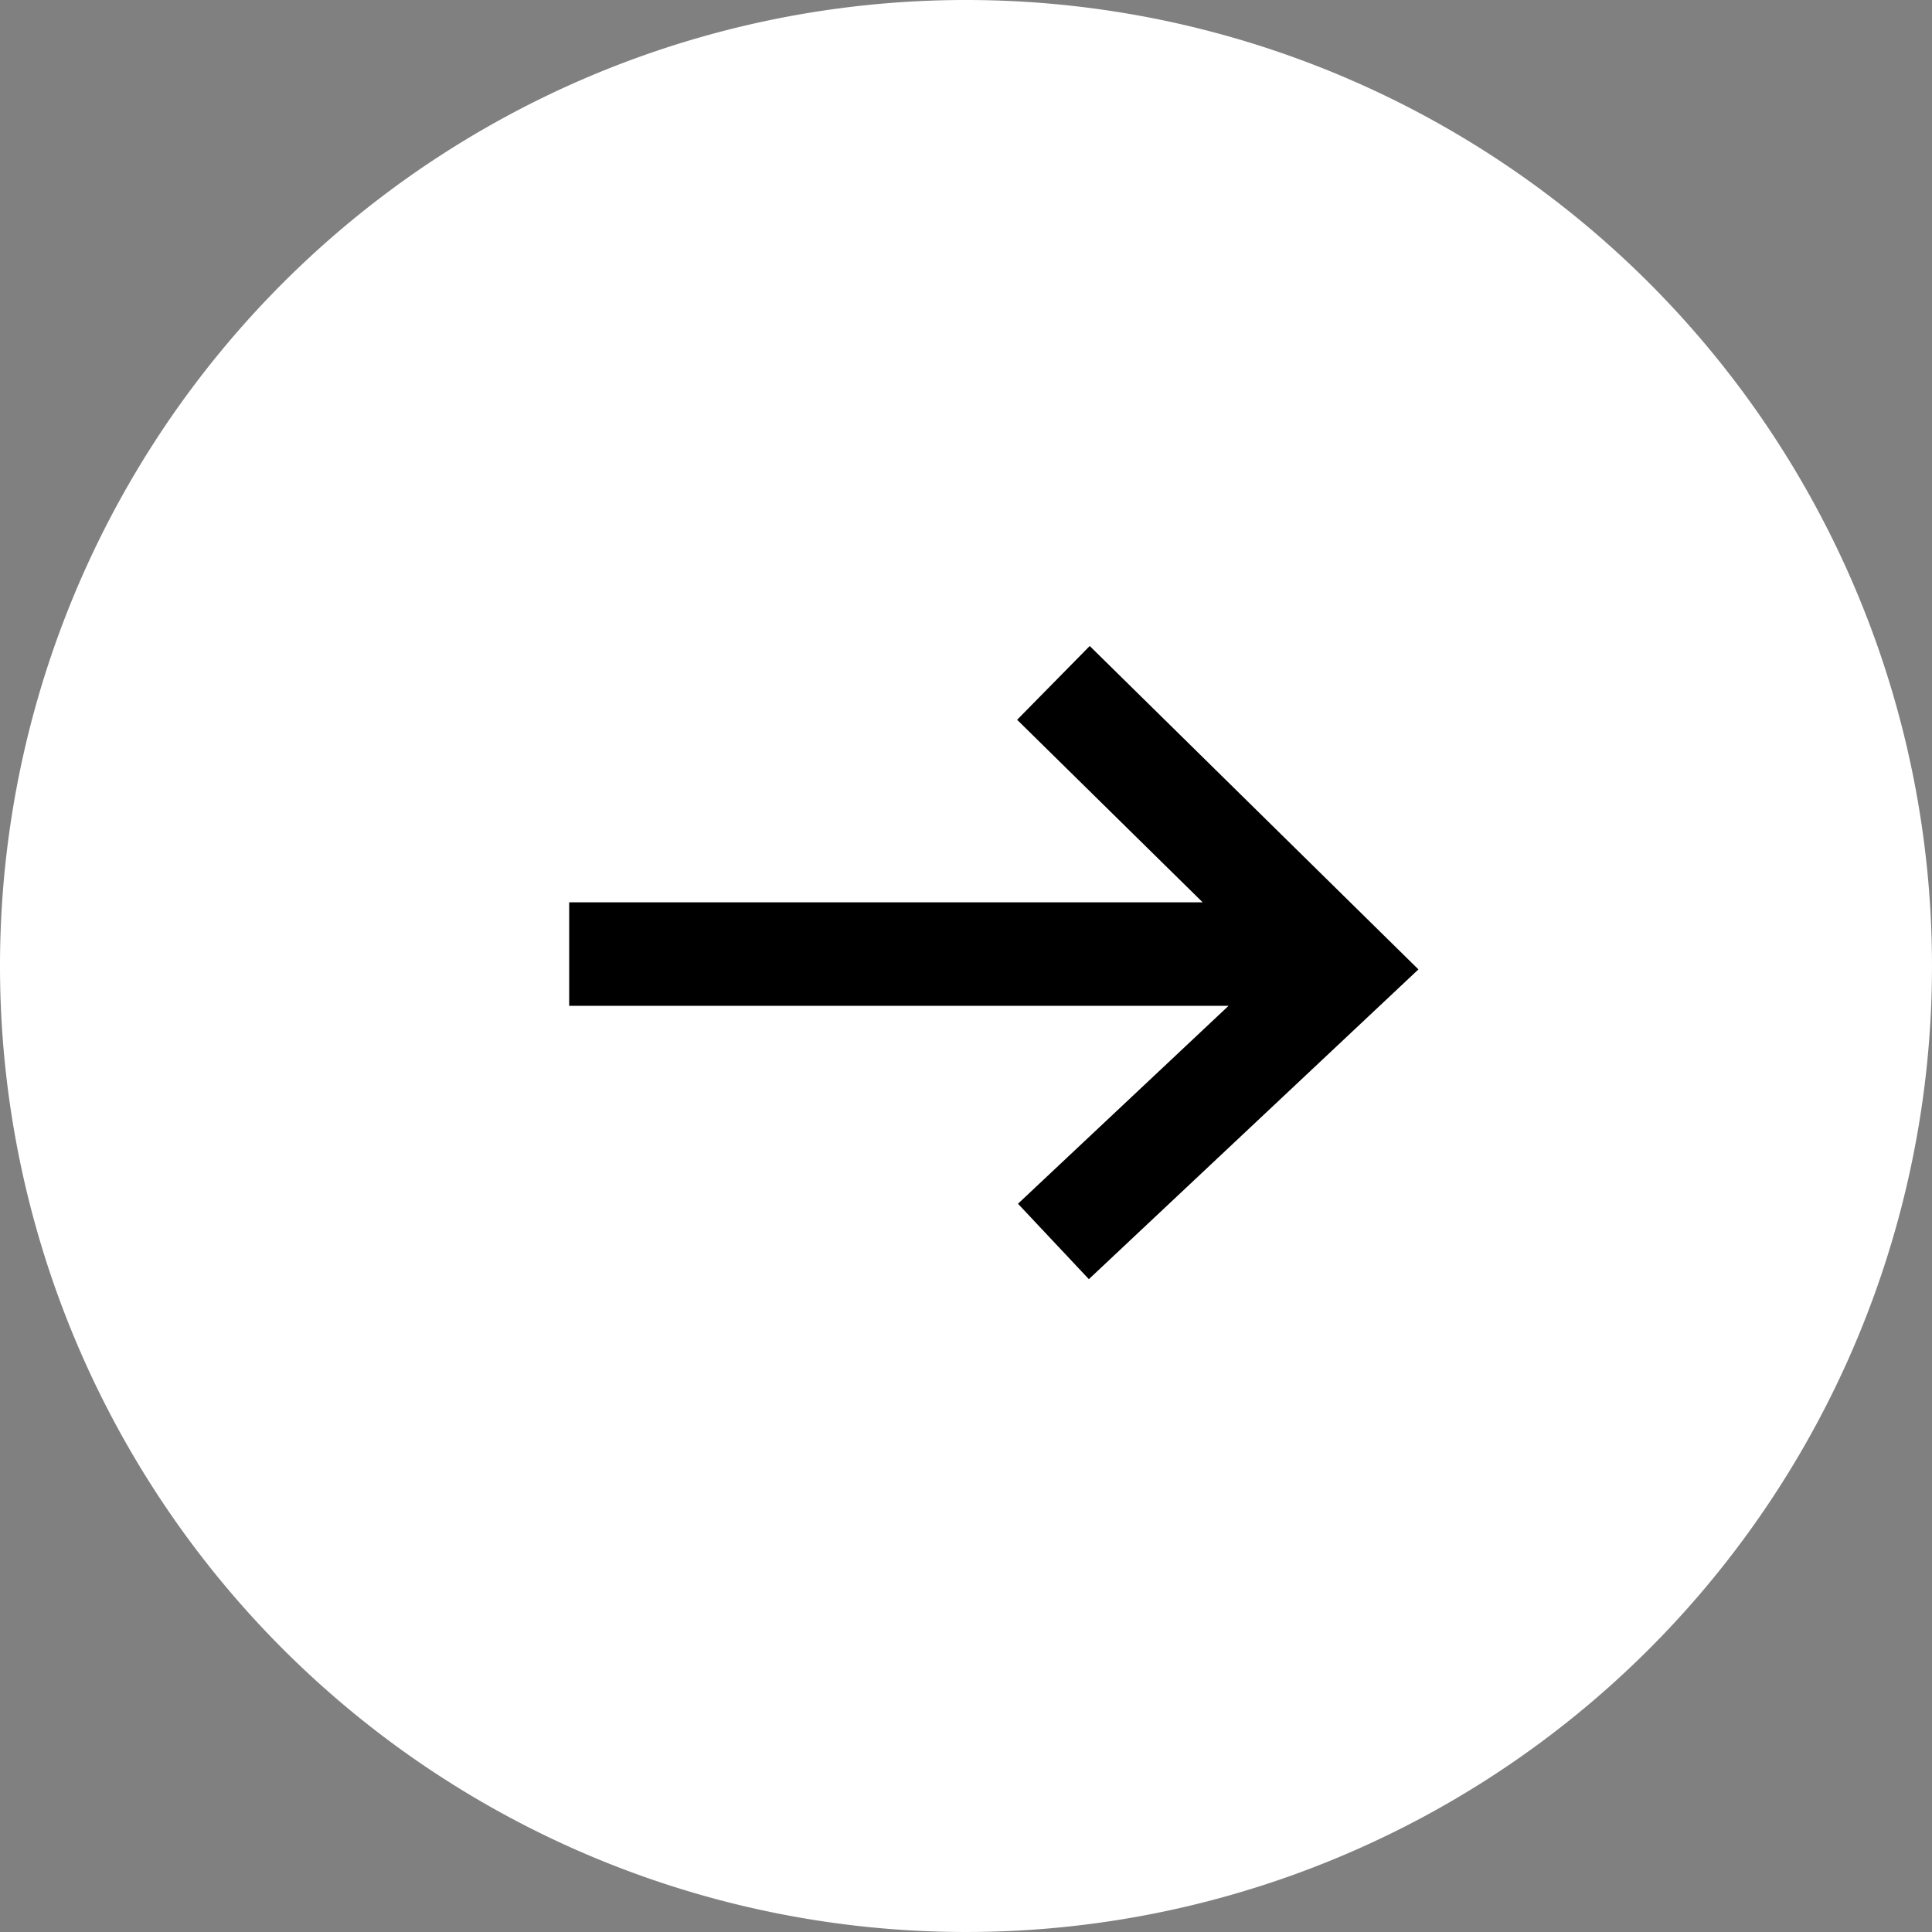 <svg xmlns="http://www.w3.org/2000/svg" width="28" height="28"><rect width="100%" height="100%" fill="#808080" stroke="none"/><path d="M14 0A14 14 0 110 14 14 14 0 0114 0z" fill="#fff"/><path d="M8.249 13.827h11.058m-4.04-3.93l4.208 4.14-4.208 3.955" fill="none" stroke="#000" stroke-width="1.5"/></svg>